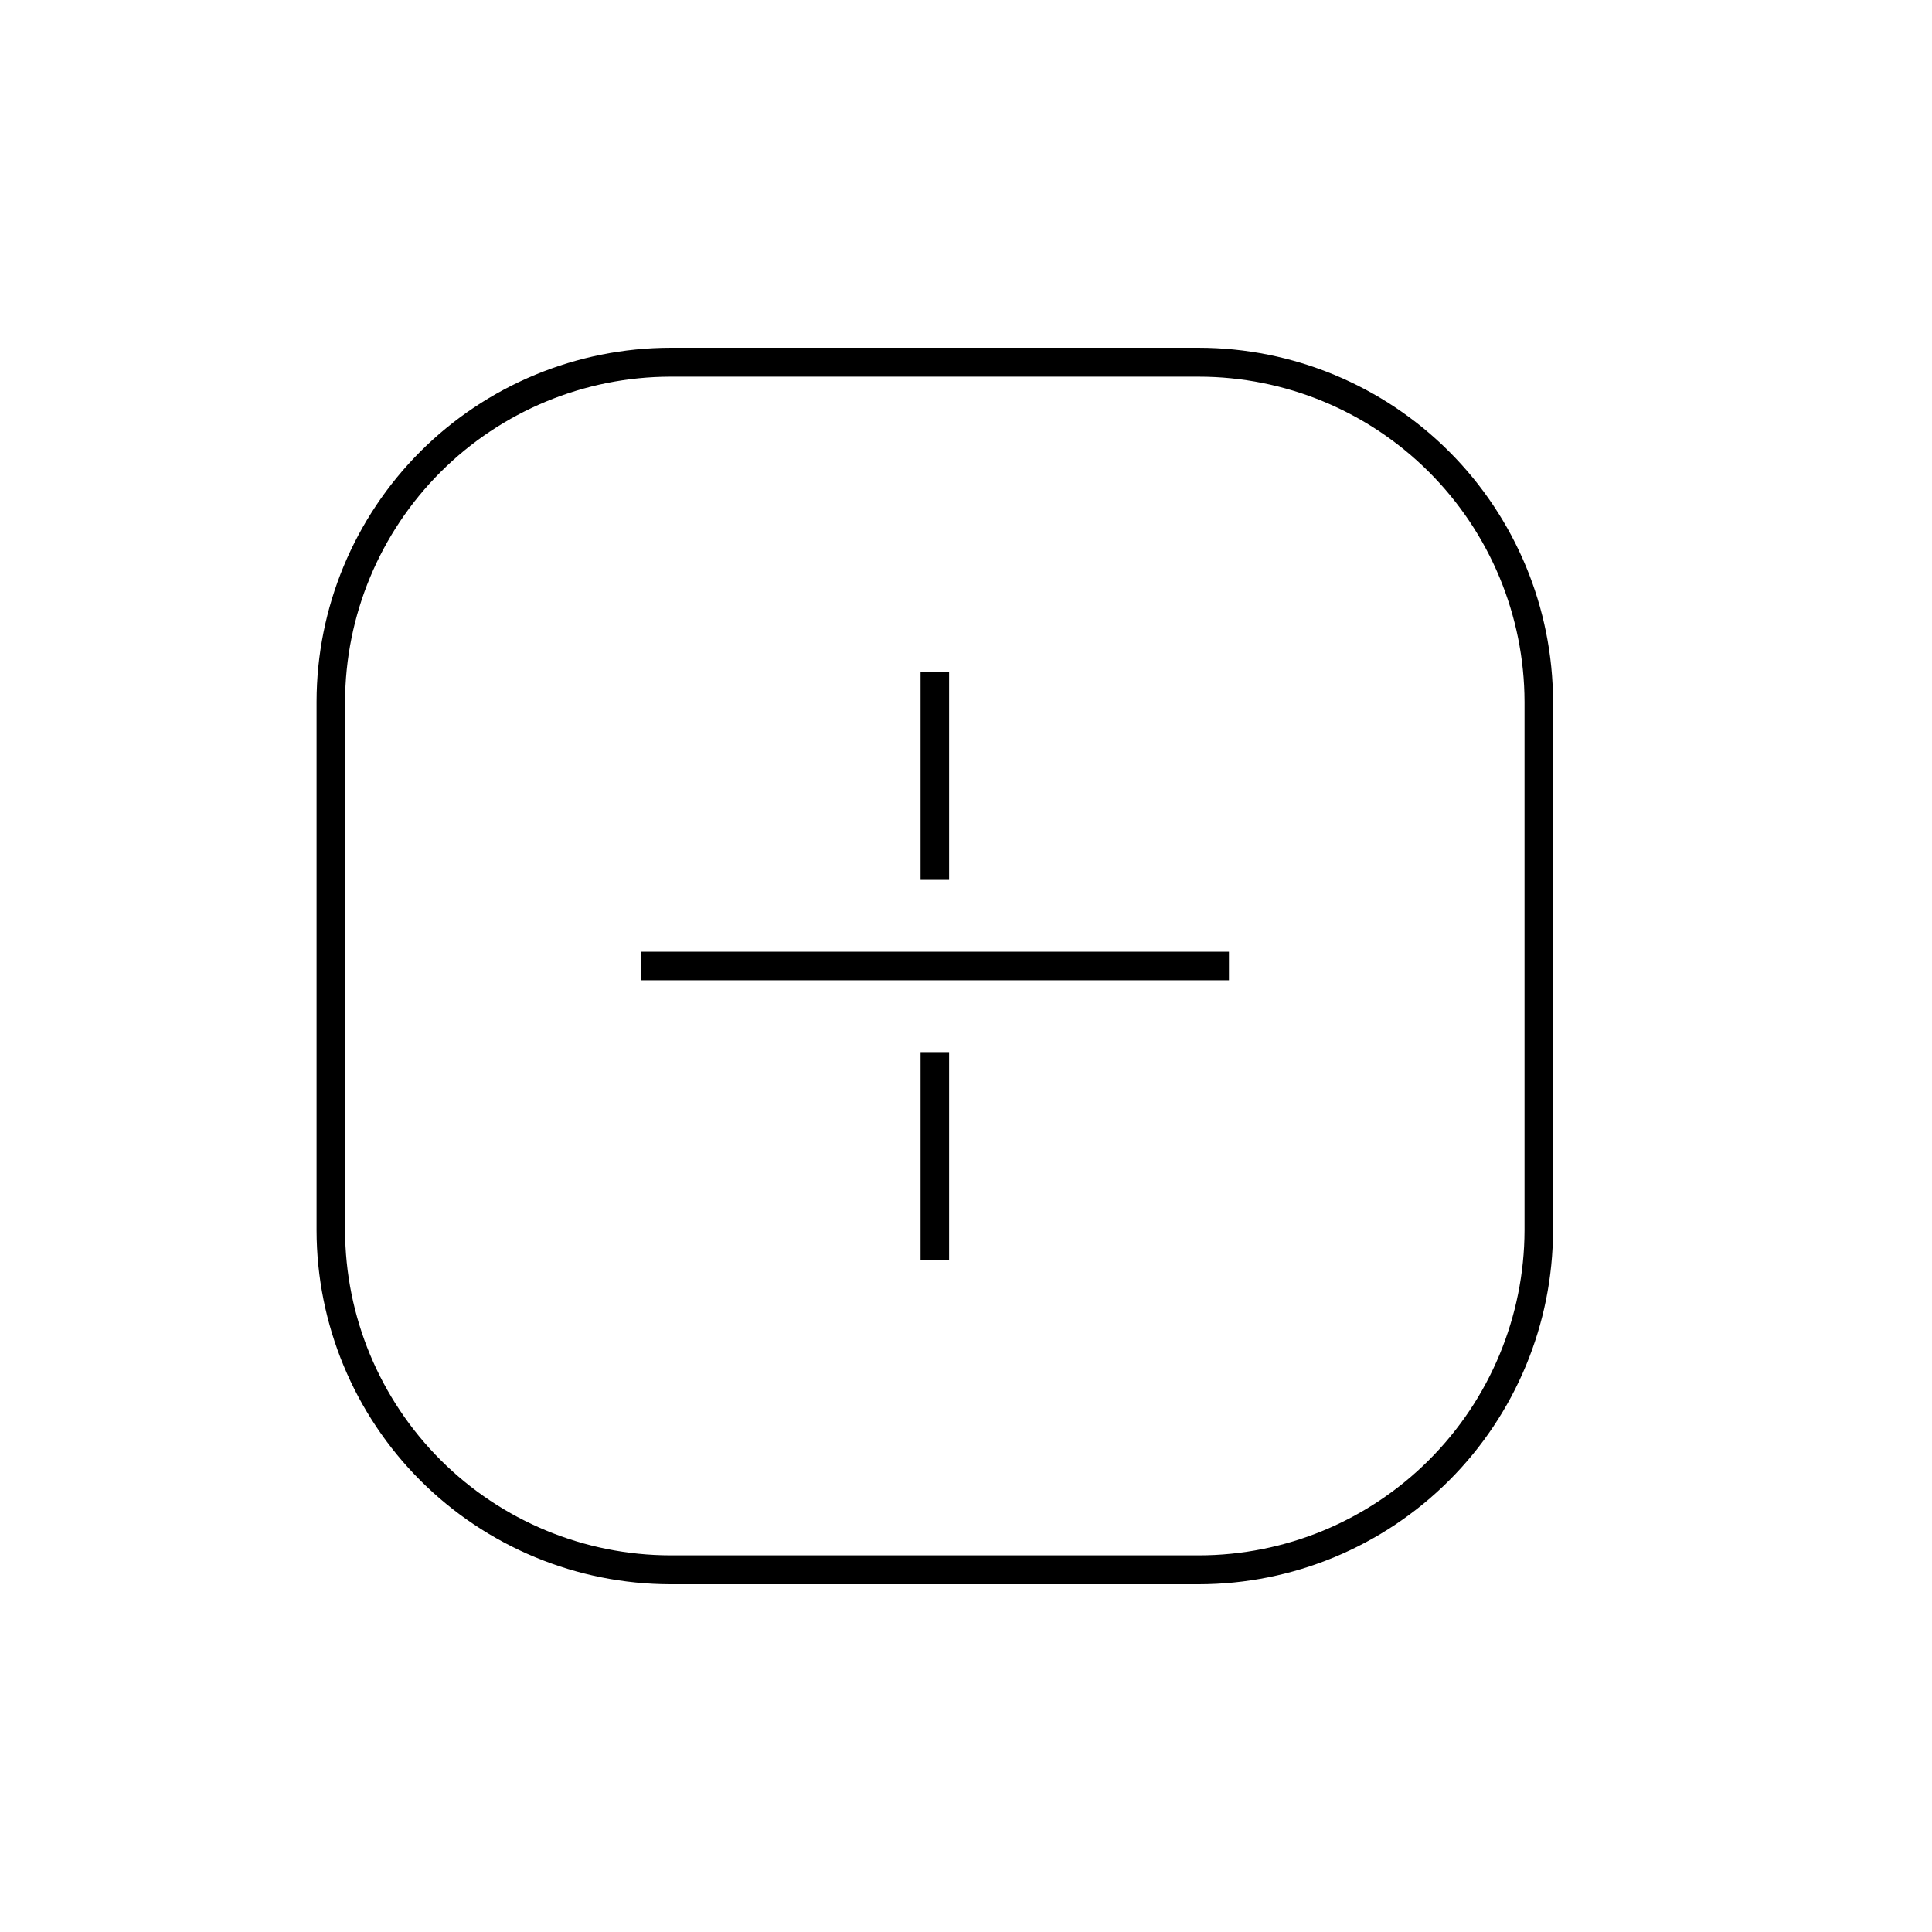<?xml version="1.0" encoding="UTF-8"?>
<!-- Uploaded to: ICON Repo, www.iconrepo.com, Generator: ICON Repo Mixer Tools -->
<svg fill="#000000" width="800px" height="800px" version="1.1" viewBox="144 144 512 512" xmlns="http://www.w3.org/2000/svg">
 <g>
  <path d="m387.96 322.06h7.559v55.117h-7.559z"/>
  <path d="m313.8 396.22h155.88v7.559h-155.88z"/>
  <path d="m387.96 422.82h7.559v55.117h-7.559z"/>
  <path d="m461.71 563.84h-140.01c-24.871-0.023-48.719-9.918-66.305-27.504-17.586-17.586-27.477-41.434-27.504-66.305v-140.06c0.027-24.871 9.918-48.715 27.504-66.305 17.586-17.586 41.434-27.477 66.305-27.504h140.01c24.875 0.027 48.727 9.918 66.32 27.504 17.598 17.582 27.5 41.43 27.539 66.305v140.06c-0.039 24.875-9.941 48.723-27.539 66.309-17.594 17.586-41.445 27.477-66.32 27.5zm-140.01-320.02c-22.852 0.027-44.758 9.109-60.926 25.258-16.168 16.148-25.273 38.047-25.328 60.895v140.06c0.055 22.852 9.16 44.746 25.328 60.895s38.074 25.23 60.926 25.258h140.01c22.859-0.012 44.781-9.09 60.957-25.238 16.18-16.148 25.293-38.055 25.348-60.914v-140.06c-0.055-22.859-9.168-44.762-25.348-60.914-16.176-16.148-38.098-25.223-60.957-25.238z"/>
 </g>
</svg>
